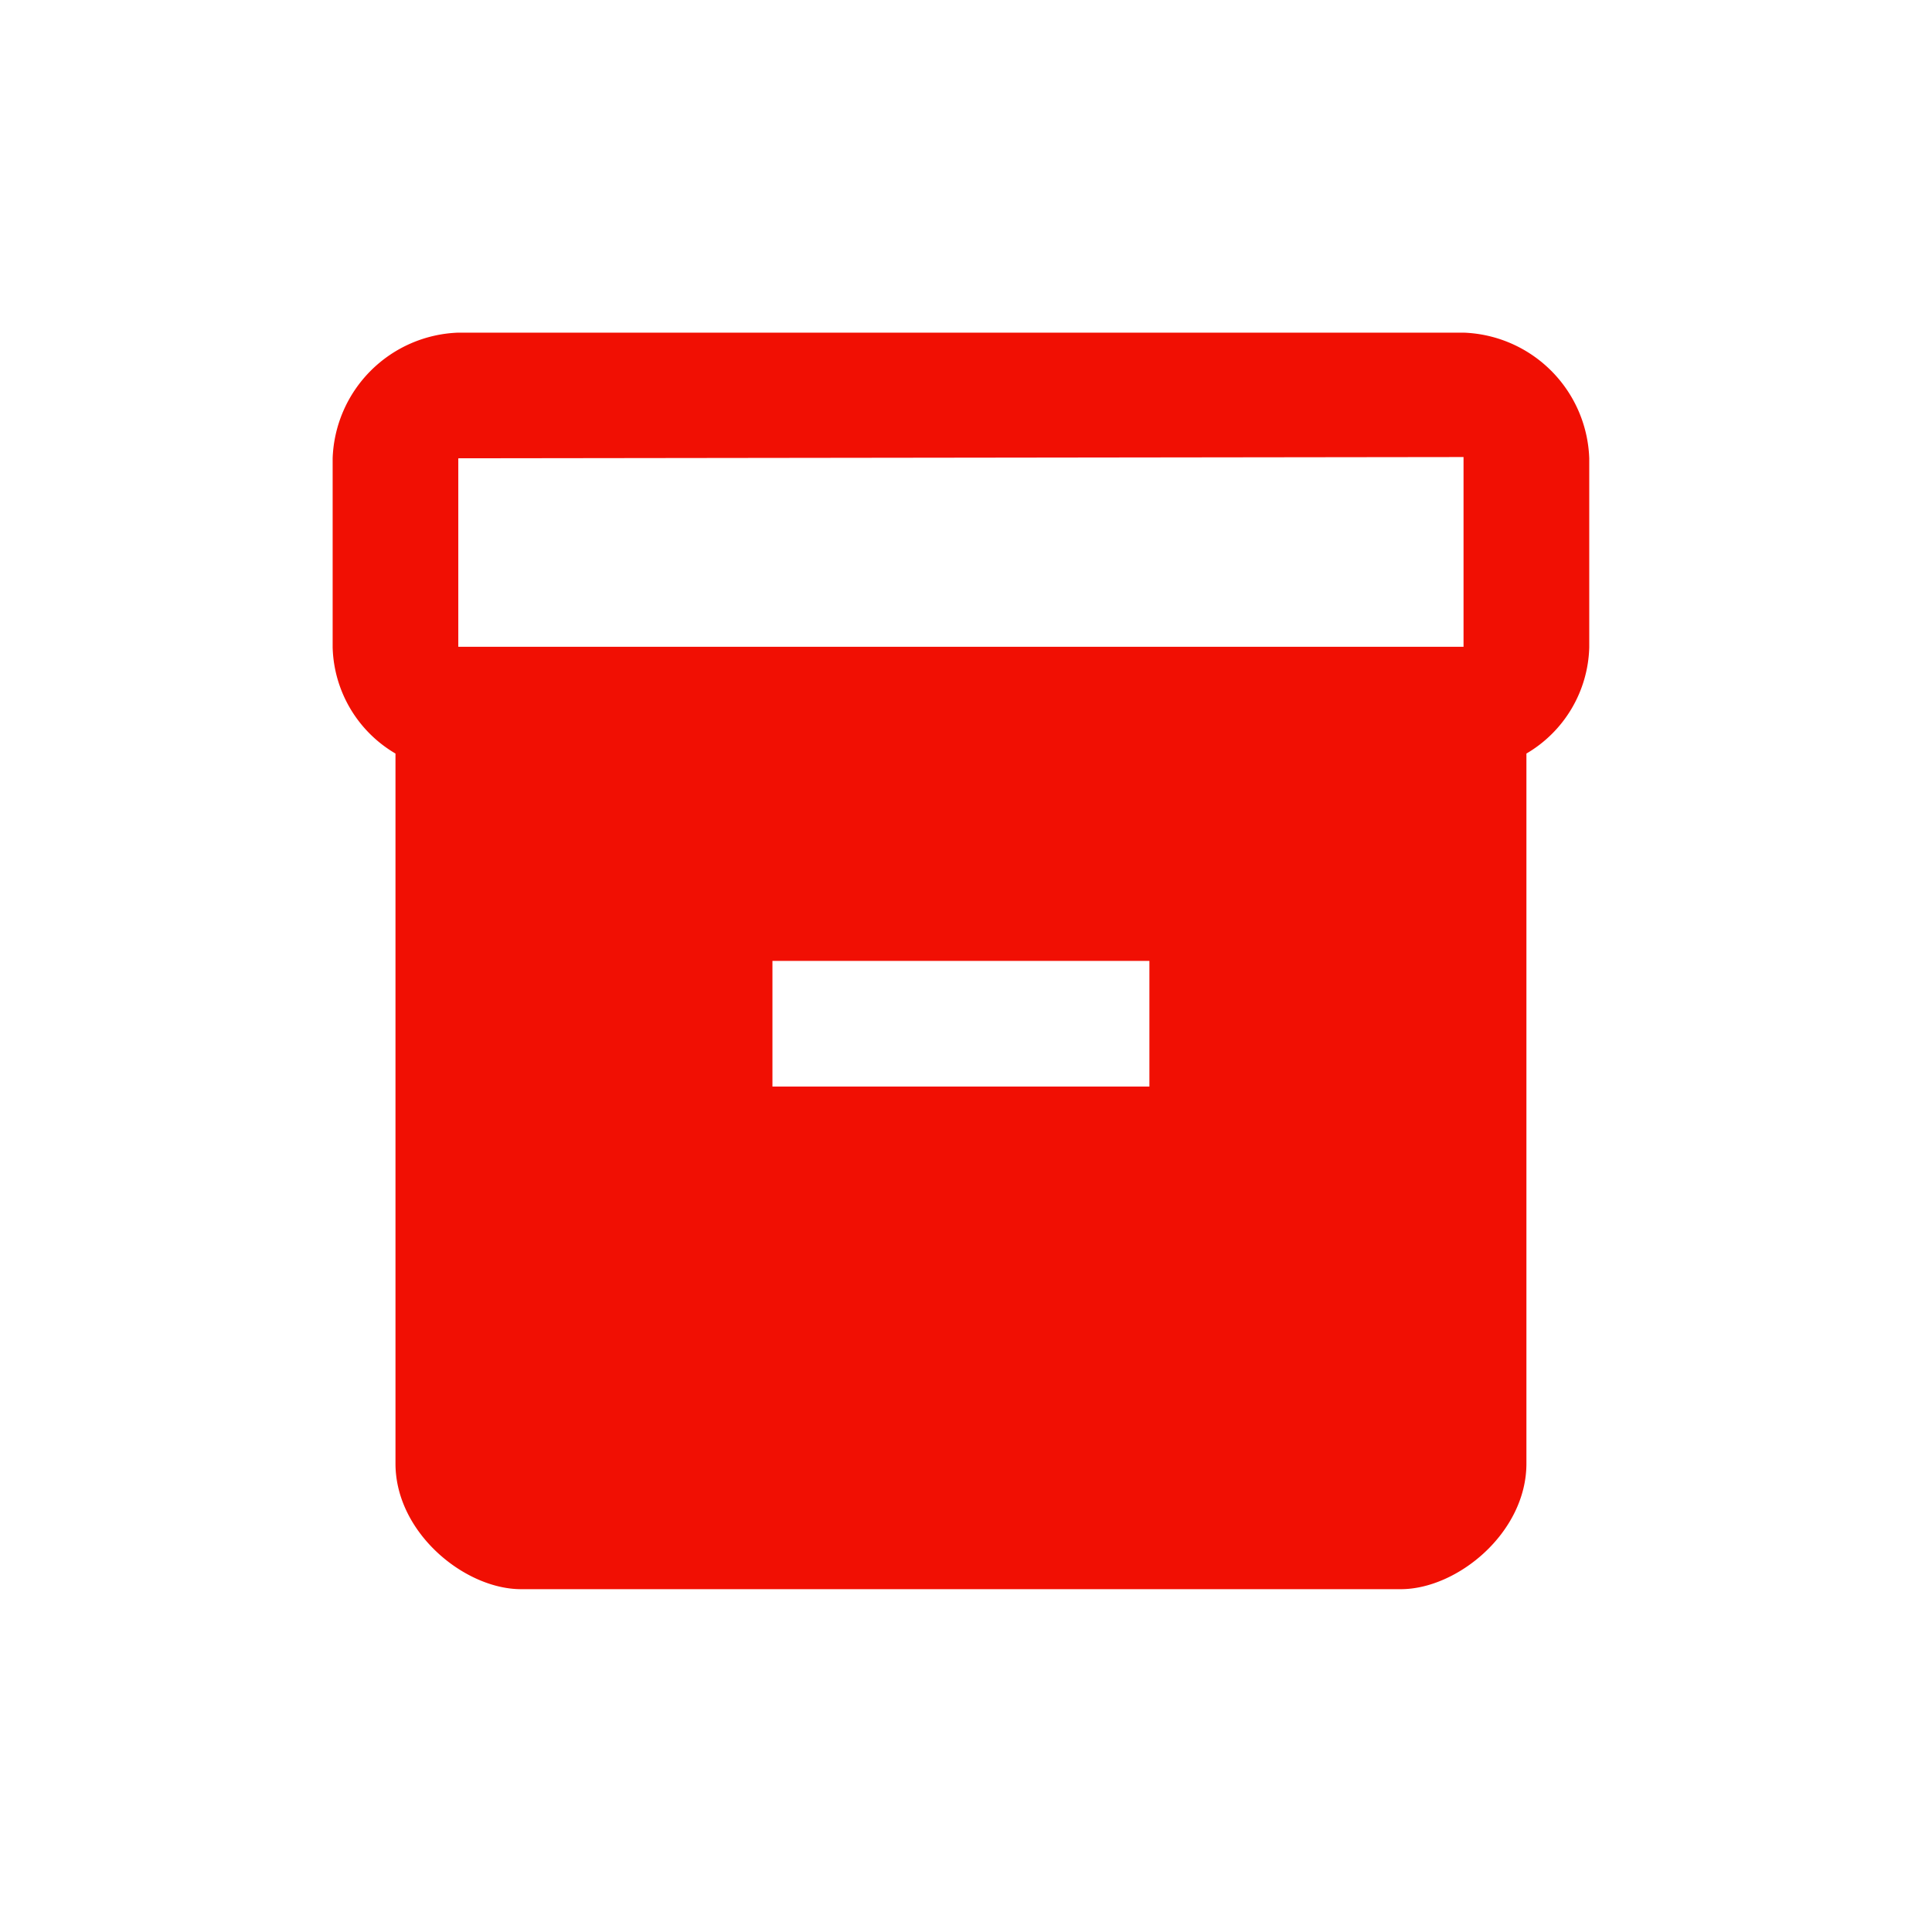 <svg xmlns="http://www.w3.org/2000/svg" width="140" height="140" viewBox="0 0 140 140"><g transform="translate(-1314 -2691)"><g transform="translate(1329 2706)"><path d="M0,0H109.264V109.264H0Z" fill="none"/><path d="M83.948,2H11.105A9.441,9.441,0,0,0,2,11.105v13.7A9.2,9.2,0,0,0,6.553,32.5V83.948c0,5.008,5.008,9.105,9.105,9.105H79.4c4.1,0,9.105-4.1,9.105-9.105V32.5a9.2,9.2,0,0,0,4.553-7.694v-13.7A9.441,9.441,0,0,0,83.948,2ZM61.185,56.632H33.869V47.527H61.185ZM83.948,24.763H11.105V11.105l72.843-.091Z" transform="translate(7.105 7.105)" fill="#f10f03"/></g><rect width="140" height="140" transform="translate(1314 2691)" fill="none"/></g></svg>